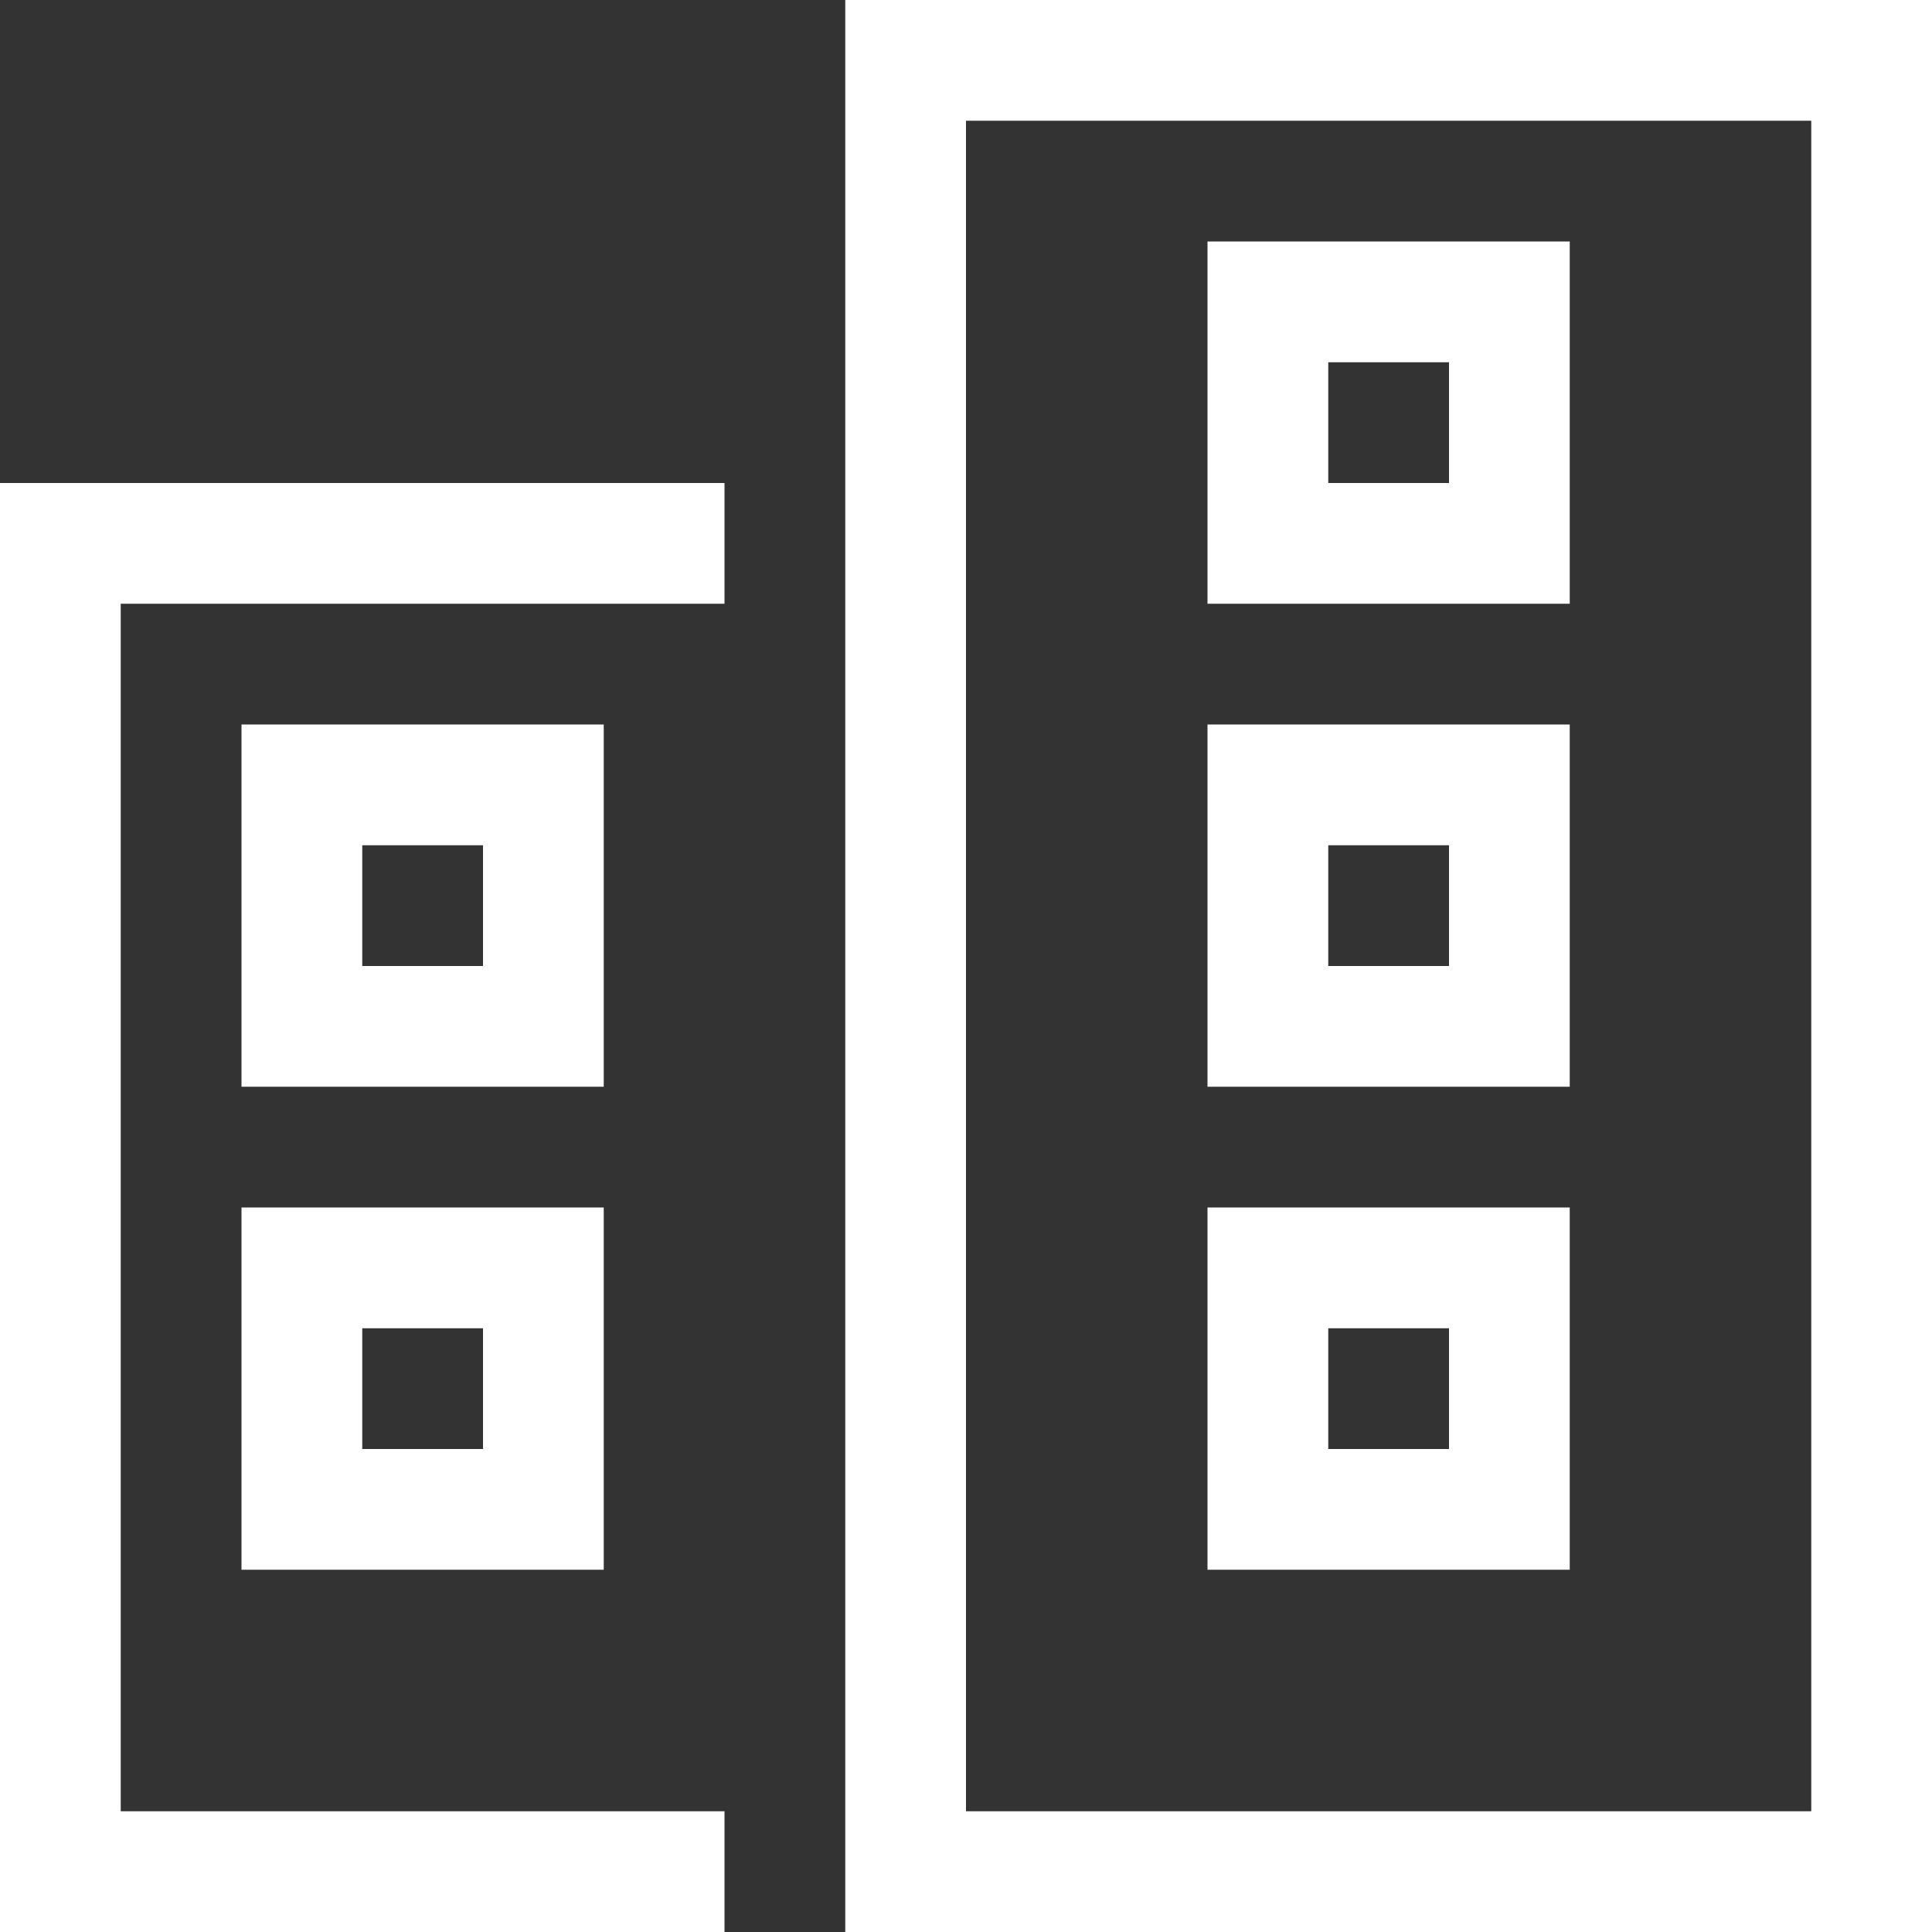 <?xml version="1.0" encoding="UTF-8"?>
<svg xmlns="http://www.w3.org/2000/svg" width="77" height="77" viewBox="0 0 77 77" fill="none">
  <rect x="0" y="0" width="77" height="77" fill="#333333" stroke="none"/>
  <path d="M72.188 4.812V72.188H38.5V4.812H72.188ZM38.5 0H33.688V77H77V0H38.5ZM28.875 19.25H0V77H28.875V72.188H4.812V24.062H28.875V19.25ZM12.031 48.125H9.625V62.562H24.062V48.125H12.031ZM14.438 57.75V52.938H19.25V57.75H14.438ZM48.125 62.562H62.562V48.125H48.125V62.562ZM52.938 57.75V52.938H57.75V57.75H52.938ZM12.031 28.875H9.625V43.312H24.062V28.875H12.031ZM14.438 38.5V33.688H19.25V38.5H14.438ZM48.125 9.625V24.062H62.562V9.625H48.125ZM52.938 14.438H57.75V19.25H52.938V14.438ZM50.531 43.312H62.562V28.875H48.125V43.312H50.531ZM52.938 33.688H57.75V38.5H52.938V33.688Z" fill="white"></path>
</svg>
